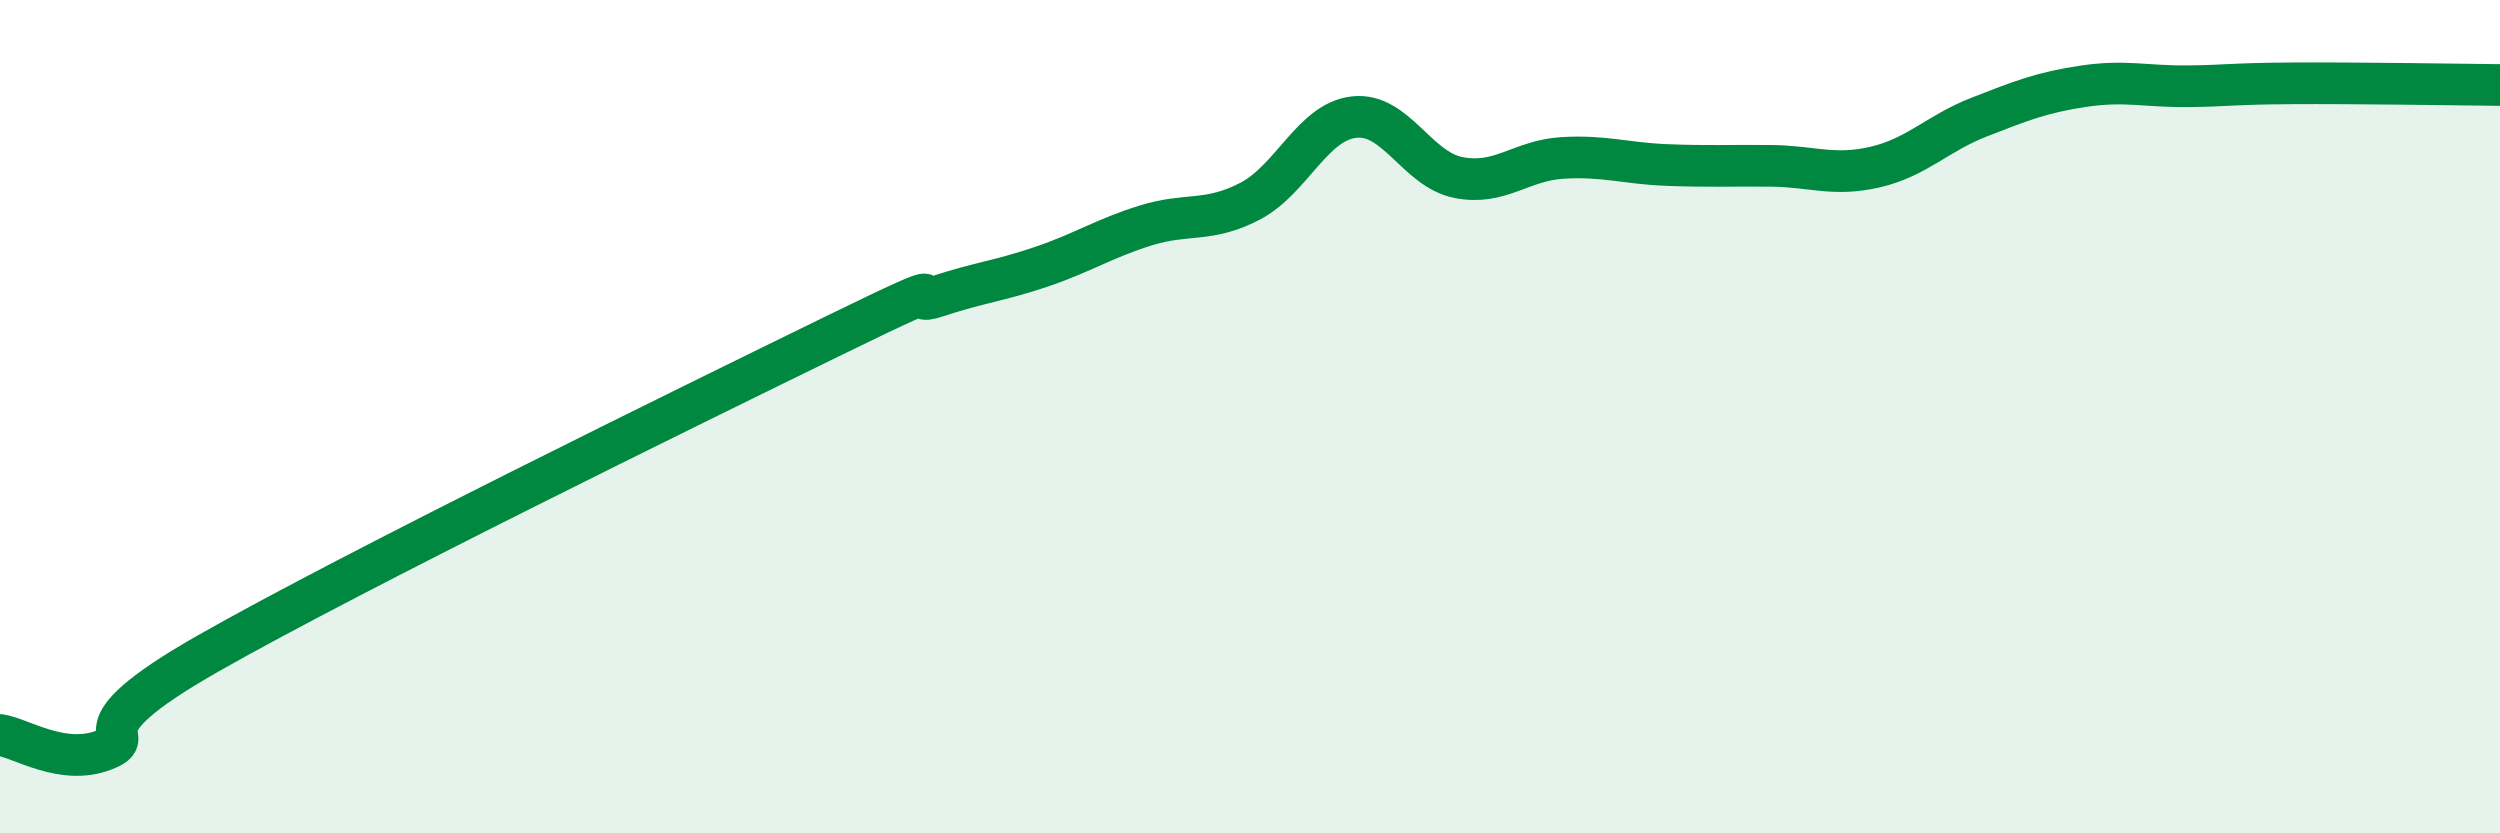 
    <svg width="60" height="20" viewBox="0 0 60 20" xmlns="http://www.w3.org/2000/svg">
      <path
        d="M 0,17.64 C 0.5,17.71 1.5,18.39 2.5,18 C 3.5,17.61 1.5,17.67 5,15.68 C 8.5,13.69 16.5,9.77 20,8.06 C 23.5,6.35 21.5,7.44 22.5,7.11 C 23.5,6.78 24,6.74 25,6.4 C 26,6.06 26.5,5.72 27.5,5.41 C 28.5,5.1 29,5.35 30,4.83 C 31,4.31 31.5,2.92 32.5,2.81 C 33.5,2.7 34,4.06 35,4.26 C 36,4.46 36.5,3.85 37.5,3.79 C 38.5,3.73 39,3.92 40,3.96 C 41,4 41.5,3.97 42.5,3.98 C 43.5,3.99 44,4.24 45,4.01 C 46,3.78 46.5,3.2 47.5,2.81 C 48.5,2.42 49,2.22 50,2.07 C 51,1.92 51.5,2.08 52.5,2.07 C 53.5,2.06 53.5,2.01 55,2 C 56.5,1.99 59,2.03 60,2.04L60 20L0 20Z"
        fill="#008740"
        opacity="0.1"
        stroke-linecap="round"
        stroke-linejoin="round"
      />
      <path
        d="M 0,17.64 C 0.5,17.71 1.5,18.39 2.5,18 C 3.5,17.61 1.5,17.67 5,15.68 C 8.5,13.69 16.5,9.77 20,8.06 C 23.5,6.35 21.5,7.44 22.5,7.11 C 23.5,6.78 24,6.74 25,6.4 C 26,6.06 26.5,5.72 27.5,5.41 C 28.5,5.1 29,5.35 30,4.83 C 31,4.31 31.5,2.92 32.5,2.81 C 33.5,2.7 34,4.06 35,4.26 C 36,4.46 36.5,3.85 37.5,3.79 C 38.5,3.73 39,3.92 40,3.96 C 41,4 41.5,3.97 42.5,3.98 C 43.5,3.99 44,4.24 45,4.01 C 46,3.78 46.5,3.2 47.5,2.81 C 48.5,2.42 49,2.22 50,2.07 C 51,1.92 51.5,2.08 52.5,2.07 C 53.5,2.06 53.5,2.01 55,2 C 56.5,1.99 59,2.03 60,2.04"
        stroke="#008740"
        stroke-width="1"
        fill="none"
        stroke-linecap="round"
        stroke-linejoin="round"
      />
    </svg>
  
